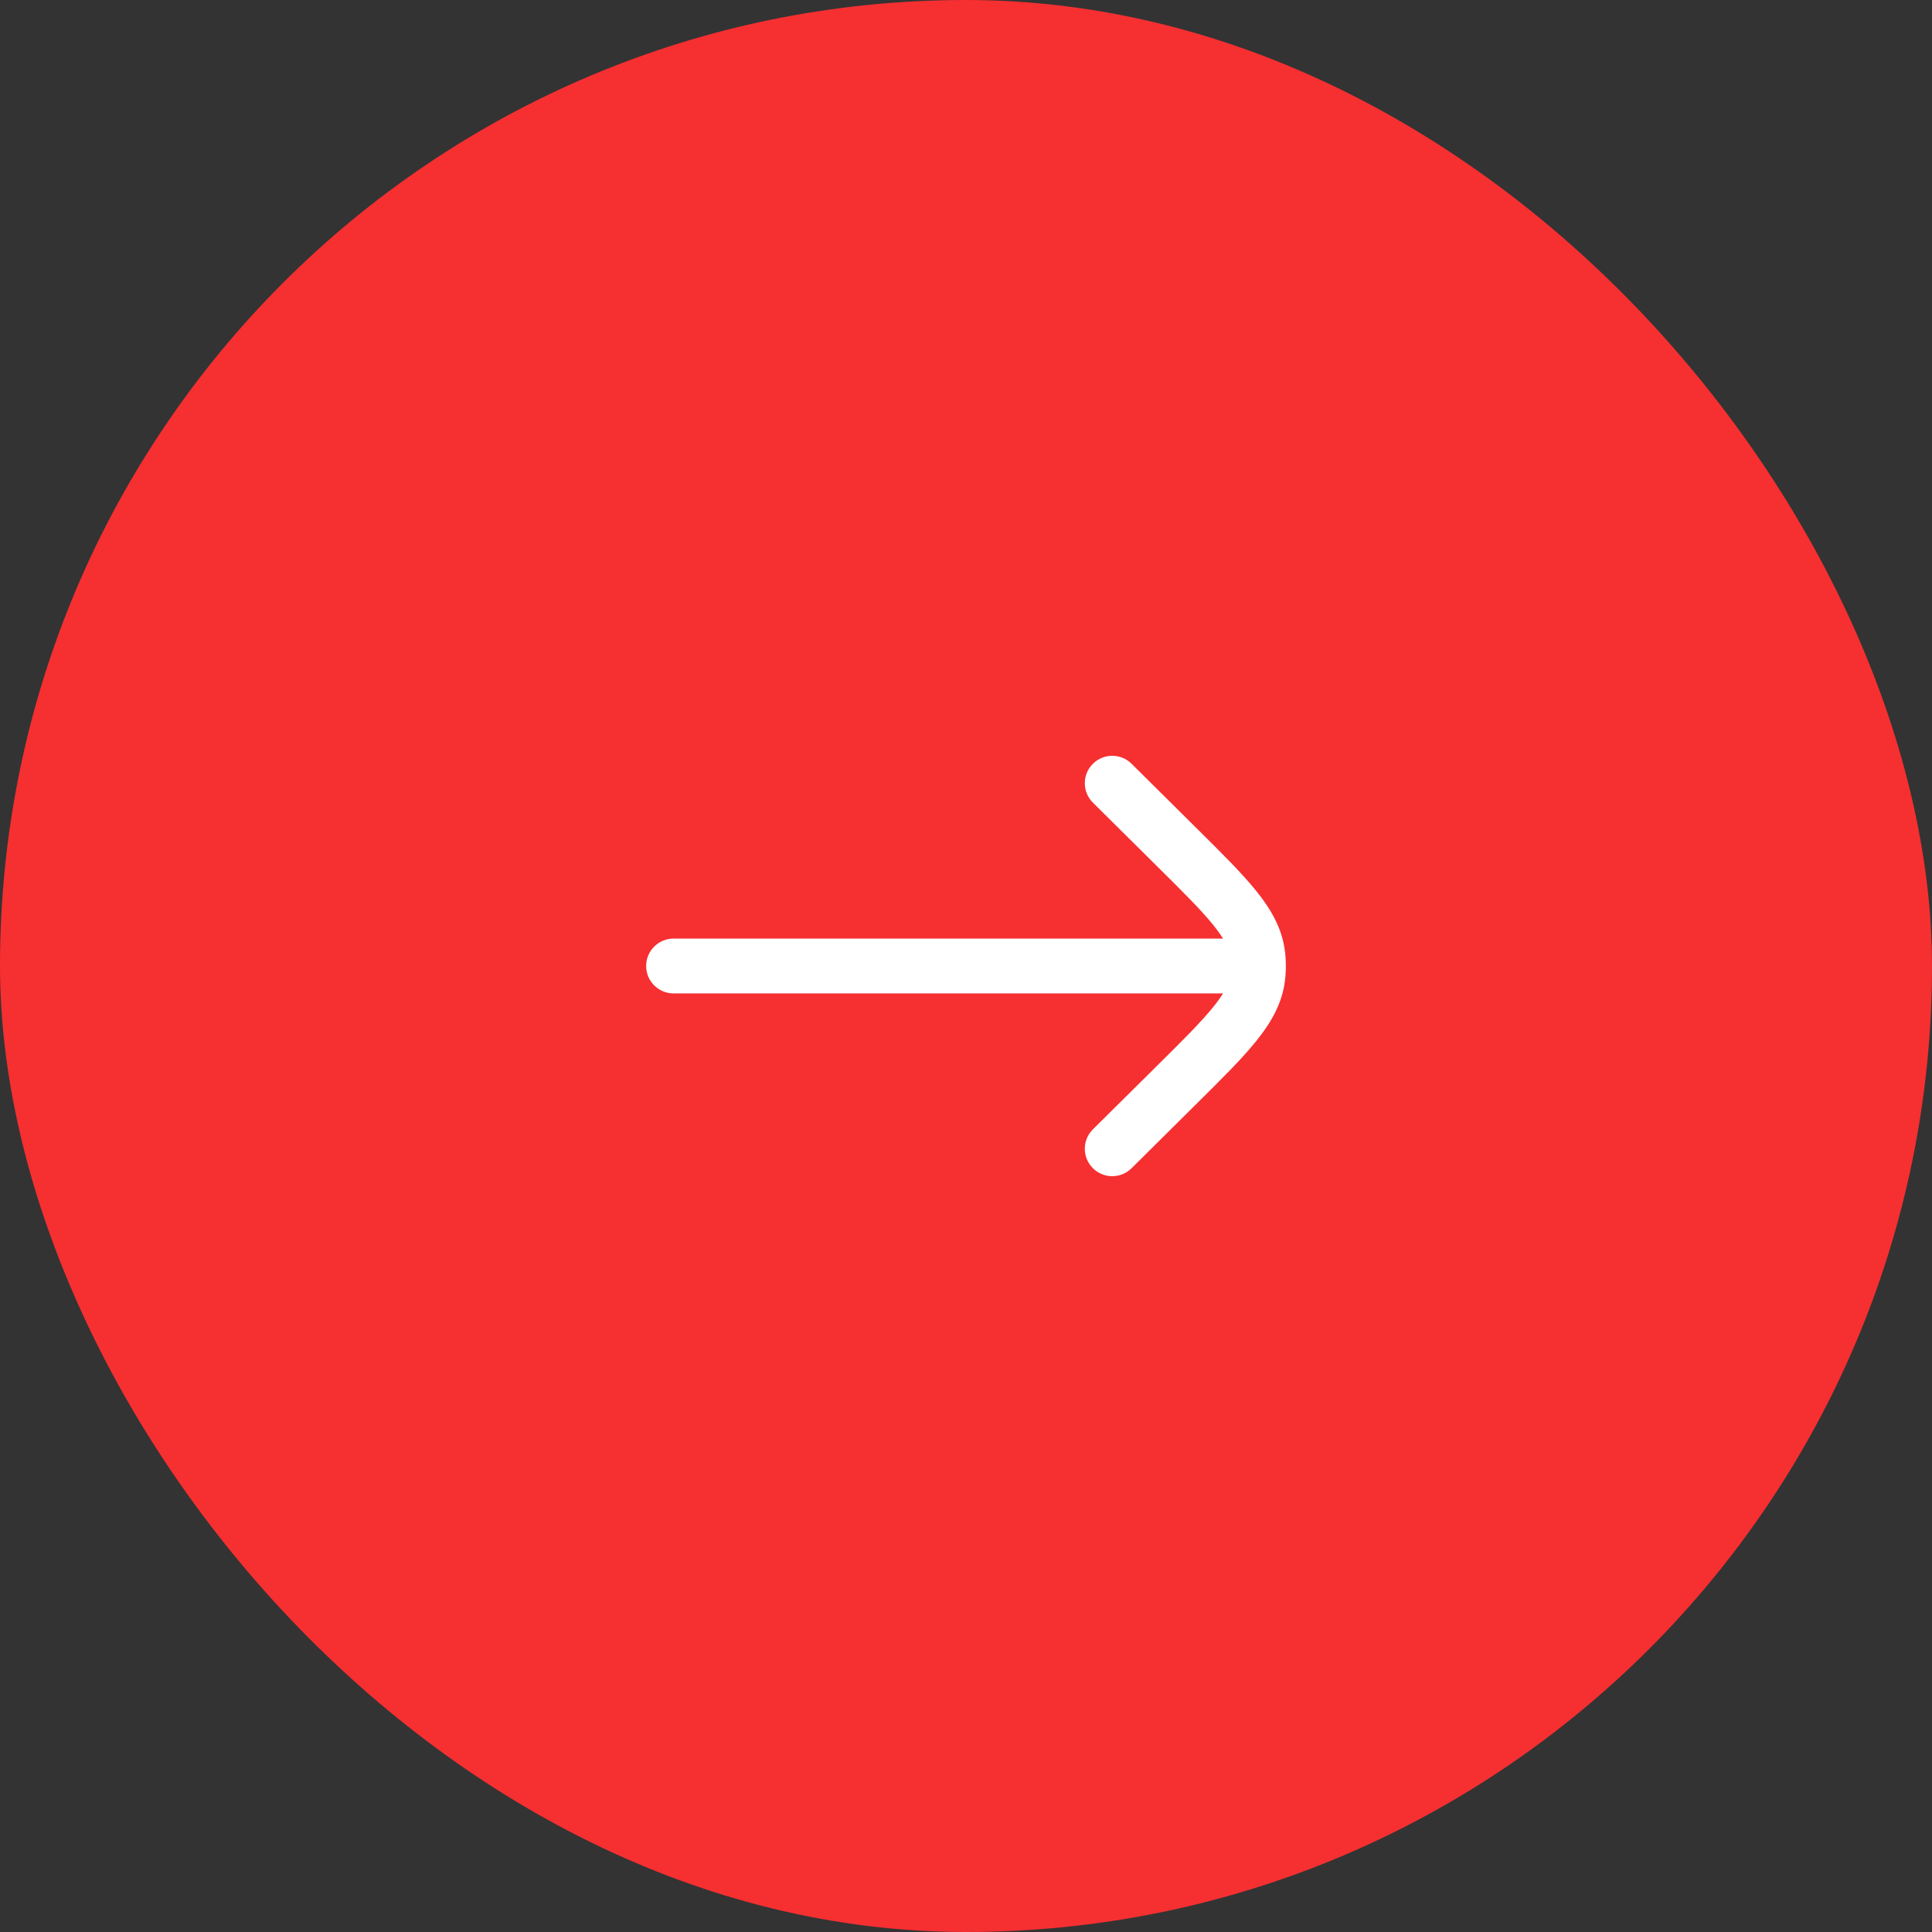 <?xml version="1.0" encoding="UTF-8"?> <svg xmlns="http://www.w3.org/2000/svg" width="54" height="54" viewBox="0 0 54 54" fill="none"><rect x="0" y="0" width="54" height="54" fill="#333333" stroke="none"/><rect width="54" height="54" rx="27" fill="#F62F31"></rect><path d="M31.627 21.347C31.326 21.049 30.841 21.051 30.543 21.352C30.245 21.652 30.247 22.137 30.548 22.435L32.349 24.221C33.08 24.945 33.581 25.444 33.921 25.866C34.031 26.004 34.117 26.125 34.184 26.234L18.826 26.234C18.403 26.234 18.06 26.577 18.06 27C18.06 27.423 18.403 27.766 18.826 27.766L34.184 27.766C34.117 27.875 34.031 27.996 33.921 28.133C33.581 28.556 33.08 29.055 32.349 29.779L30.548 31.564C30.247 31.862 30.245 32.348 30.543 32.648C30.841 32.949 31.326 32.951 31.627 32.653L33.46 30.835C34.151 30.151 34.715 29.591 35.116 29.093C35.532 28.575 35.834 28.049 35.914 27.417C35.932 27.279 35.94 27.139 35.94 27C35.94 26.861 35.932 26.721 35.914 26.583C35.834 25.951 35.532 25.425 35.116 24.907C34.715 24.408 34.151 23.849 33.46 23.164L31.627 21.347Z" fill="white"></path></svg> 